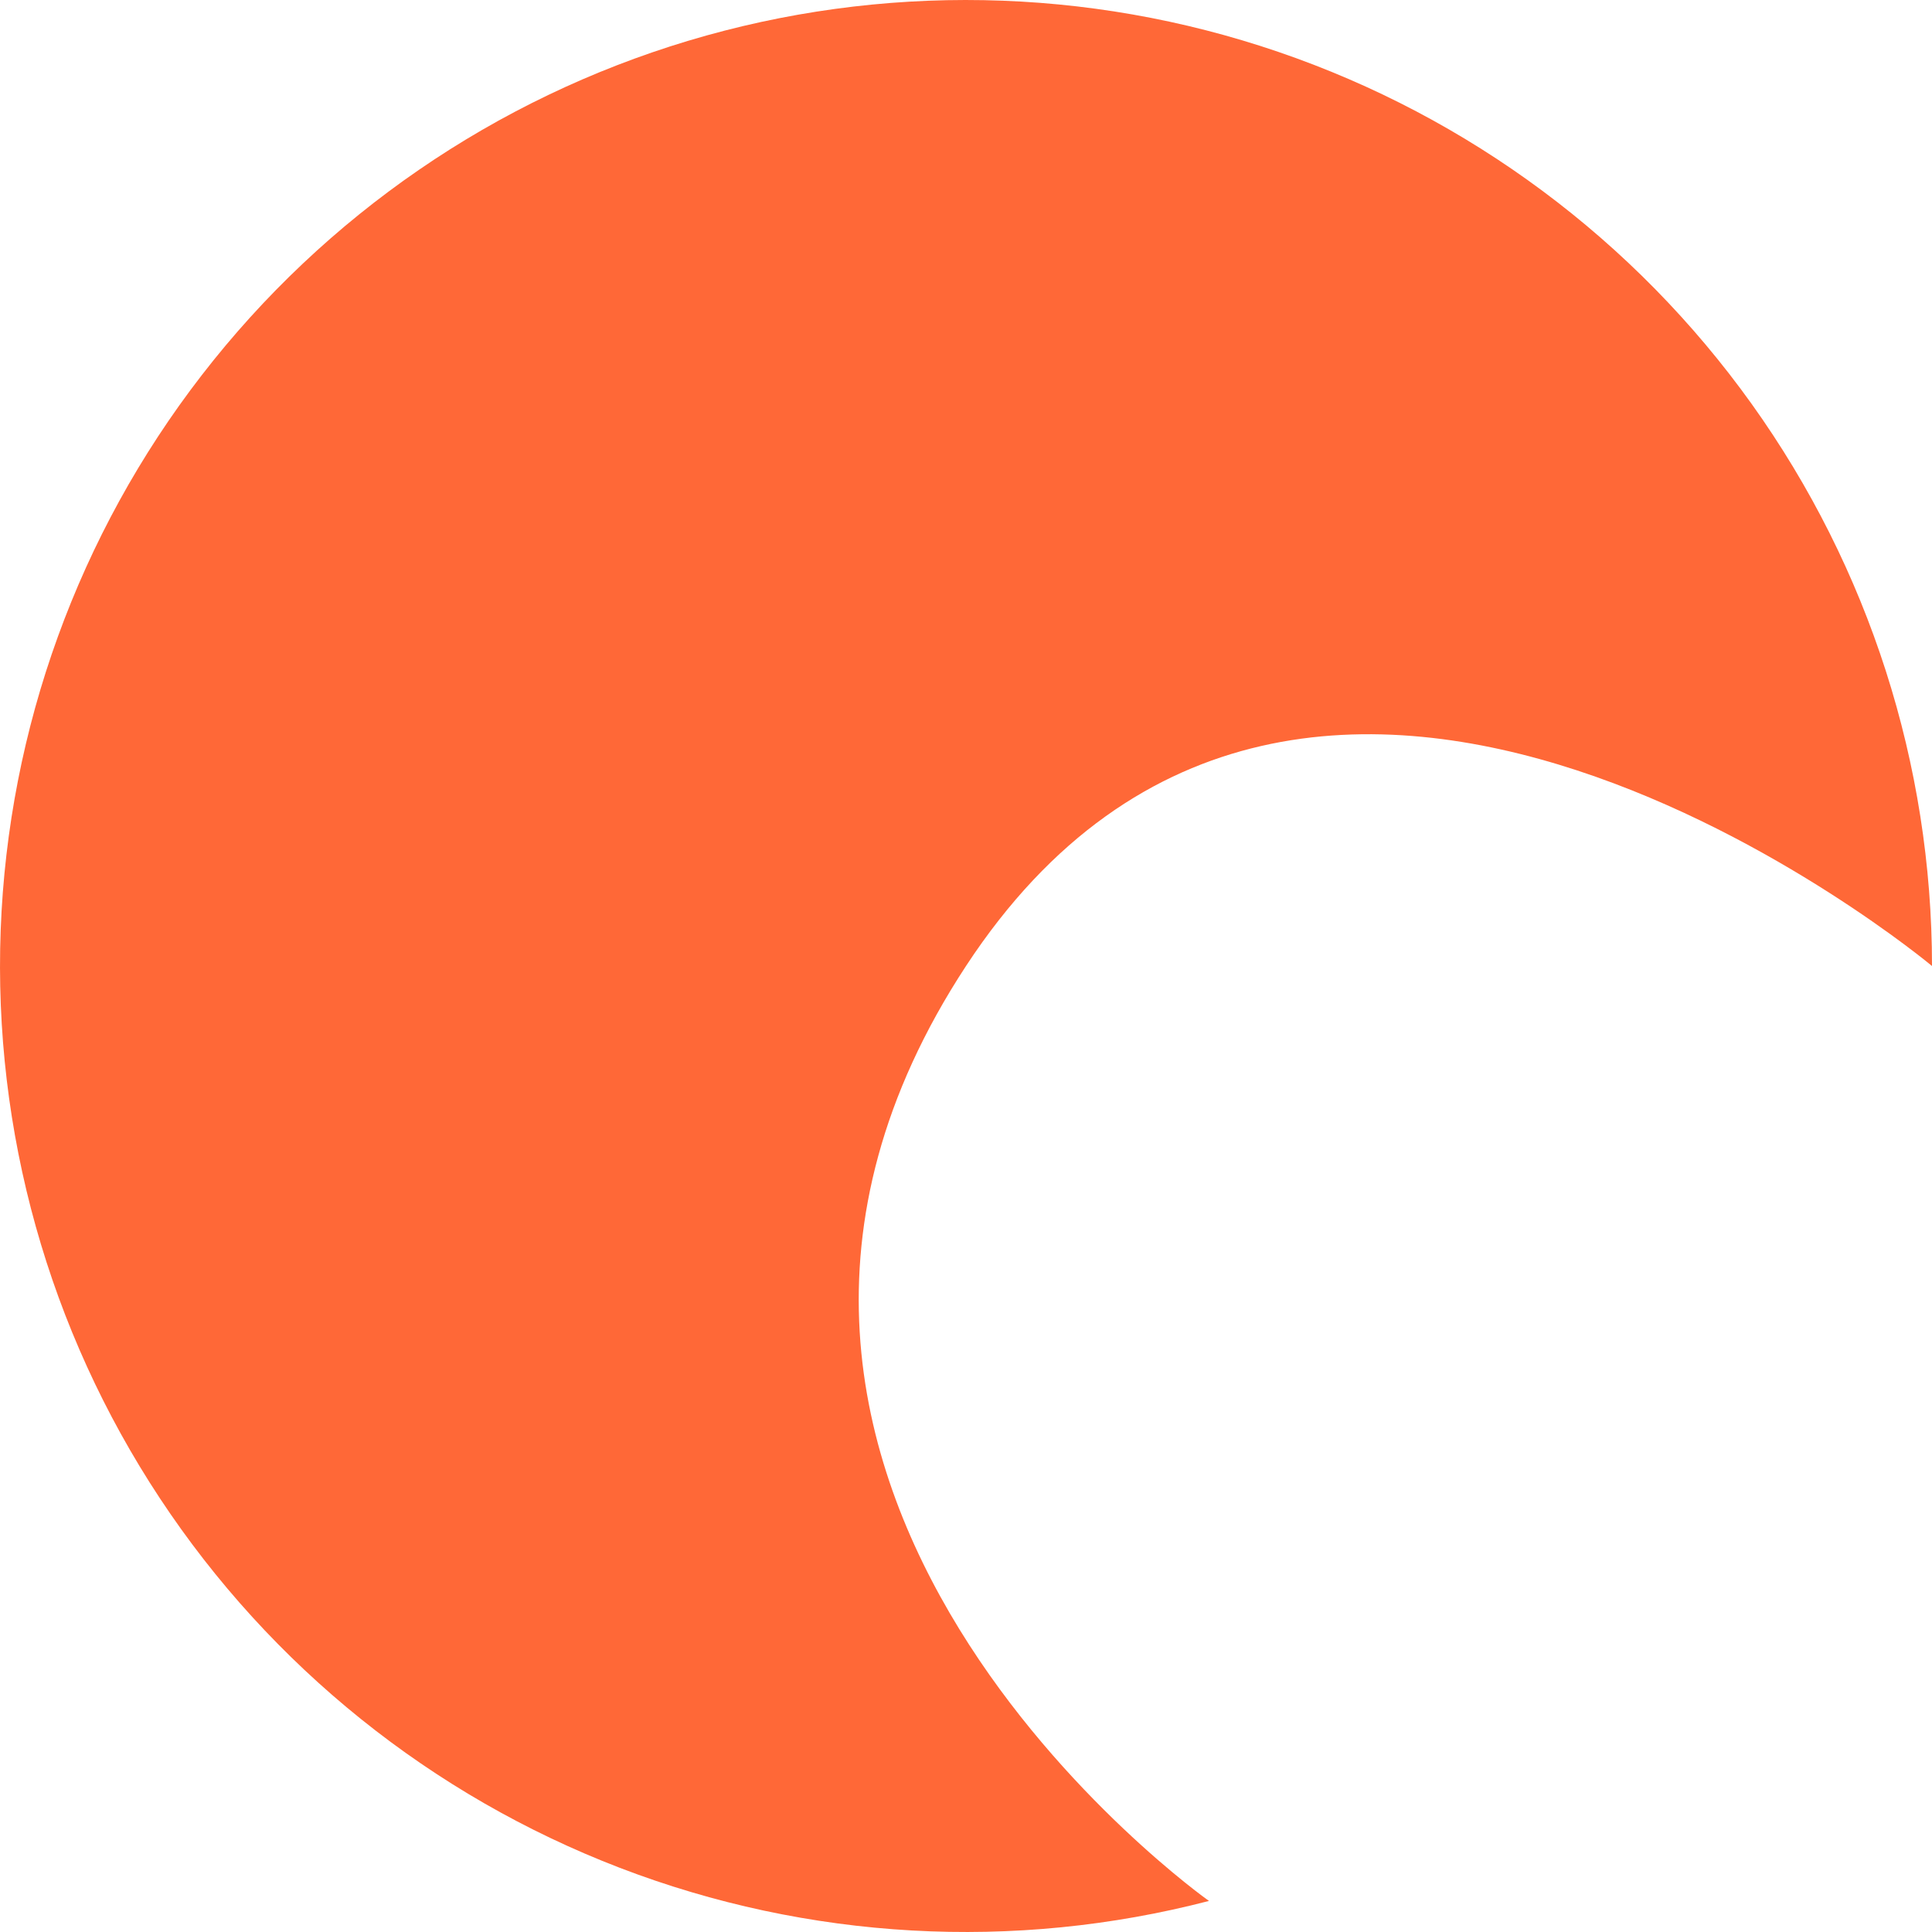 <svg xmlns="http://www.w3.org/2000/svg" fill="none" viewBox="0 0 70 70" height="70" width="70">
<path fill="#FF6837" d="M70 35C70 27.698 67.716 20.579 63.469 14.64C59.221 8.701 53.223 4.239 46.313 1.879C39.403 -0.481 31.928 -0.621 24.935 1.478C17.942 3.578 11.78 7.813 7.313 13.589C2.846 19.365 0.298 26.393 0.025 33.69C-0.249 40.986 1.767 48.186 5.789 54.28C9.811 60.374 15.639 65.057 22.455 67.674C29.272 70.292 36.736 70.711 43.803 68.875C43.803 68.875 22.611 53.894 35 35C47.389 16.106 70 35 70 35Z"></path>
</svg>
